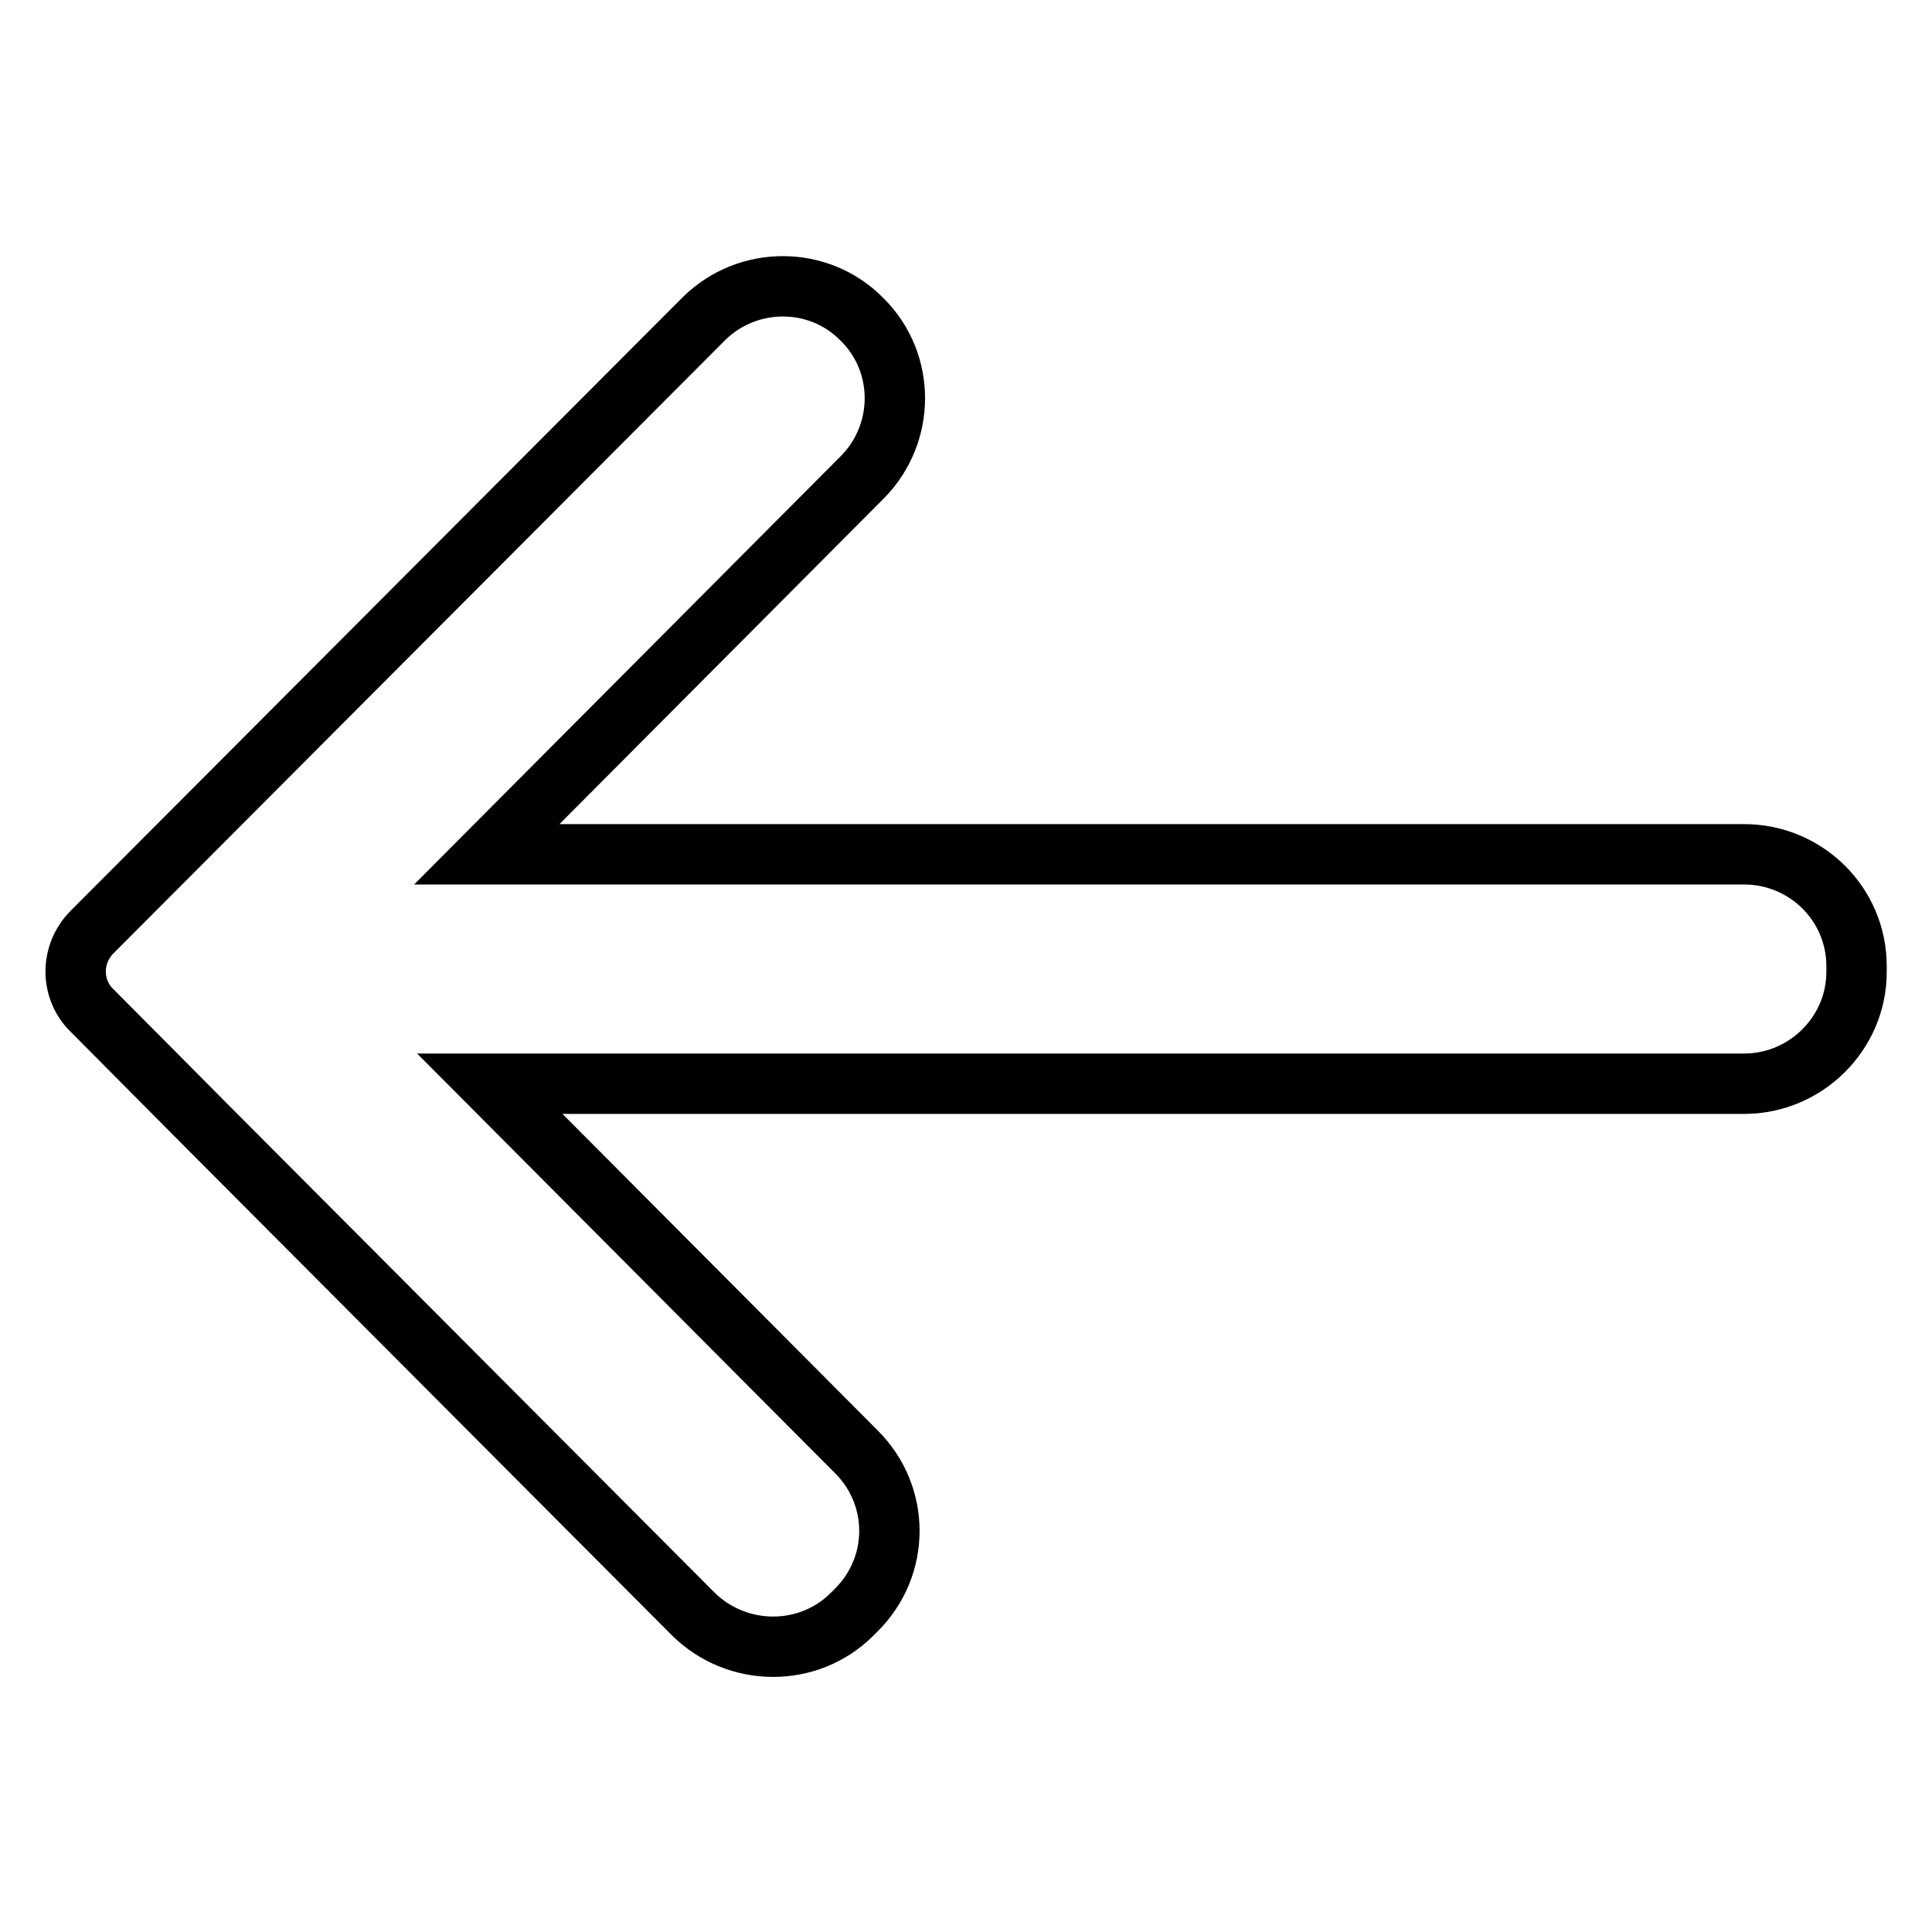 <?xml version="1.0" encoding="utf-8"?>
<!-- Svg Vector Icons : http://www.onlinewebfonts.com/icon -->
<!DOCTYPE svg PUBLIC "-//W3C//DTD SVG 1.1//EN" "http://www.w3.org/Graphics/SVG/1.1/DTD/svg11.dtd">
<svg version="1.1" xmlns="http://www.w3.org/2000/svg" xmlns:xlink="http://www.w3.org/1999/xlink" x="0px" y="0px" viewBox="0 0 256 256" enable-background="new 0 0 256 256" xml:space="preserve">
<g> <path stroke-width="8" fill-opacity="0" stroke="#000000"  d="M64.9,143.6h166.2c8.2,0,14.9-6.7,14.9-14.8V128c0-8.2-6.7-14.8-14.9-14.8H64.5l49.8-50 c5.7-5.8,5.7-15.1,0-20.8l-0.1-0.1c-5.7-5.8-15.1-5.8-20.9-0.1l-0.1,0.1l-81,81.2c-2.9,2.9-2.9,7.6,0,10.4L28,149.8l63.8,64 c5.8,5.8,15.3,5.9,21.1,0.1l0.1-0.1l0.5-0.5c5.8-5.8,5.8-15.1,0-20.9L64.9,143.6z"/></g>
</svg>